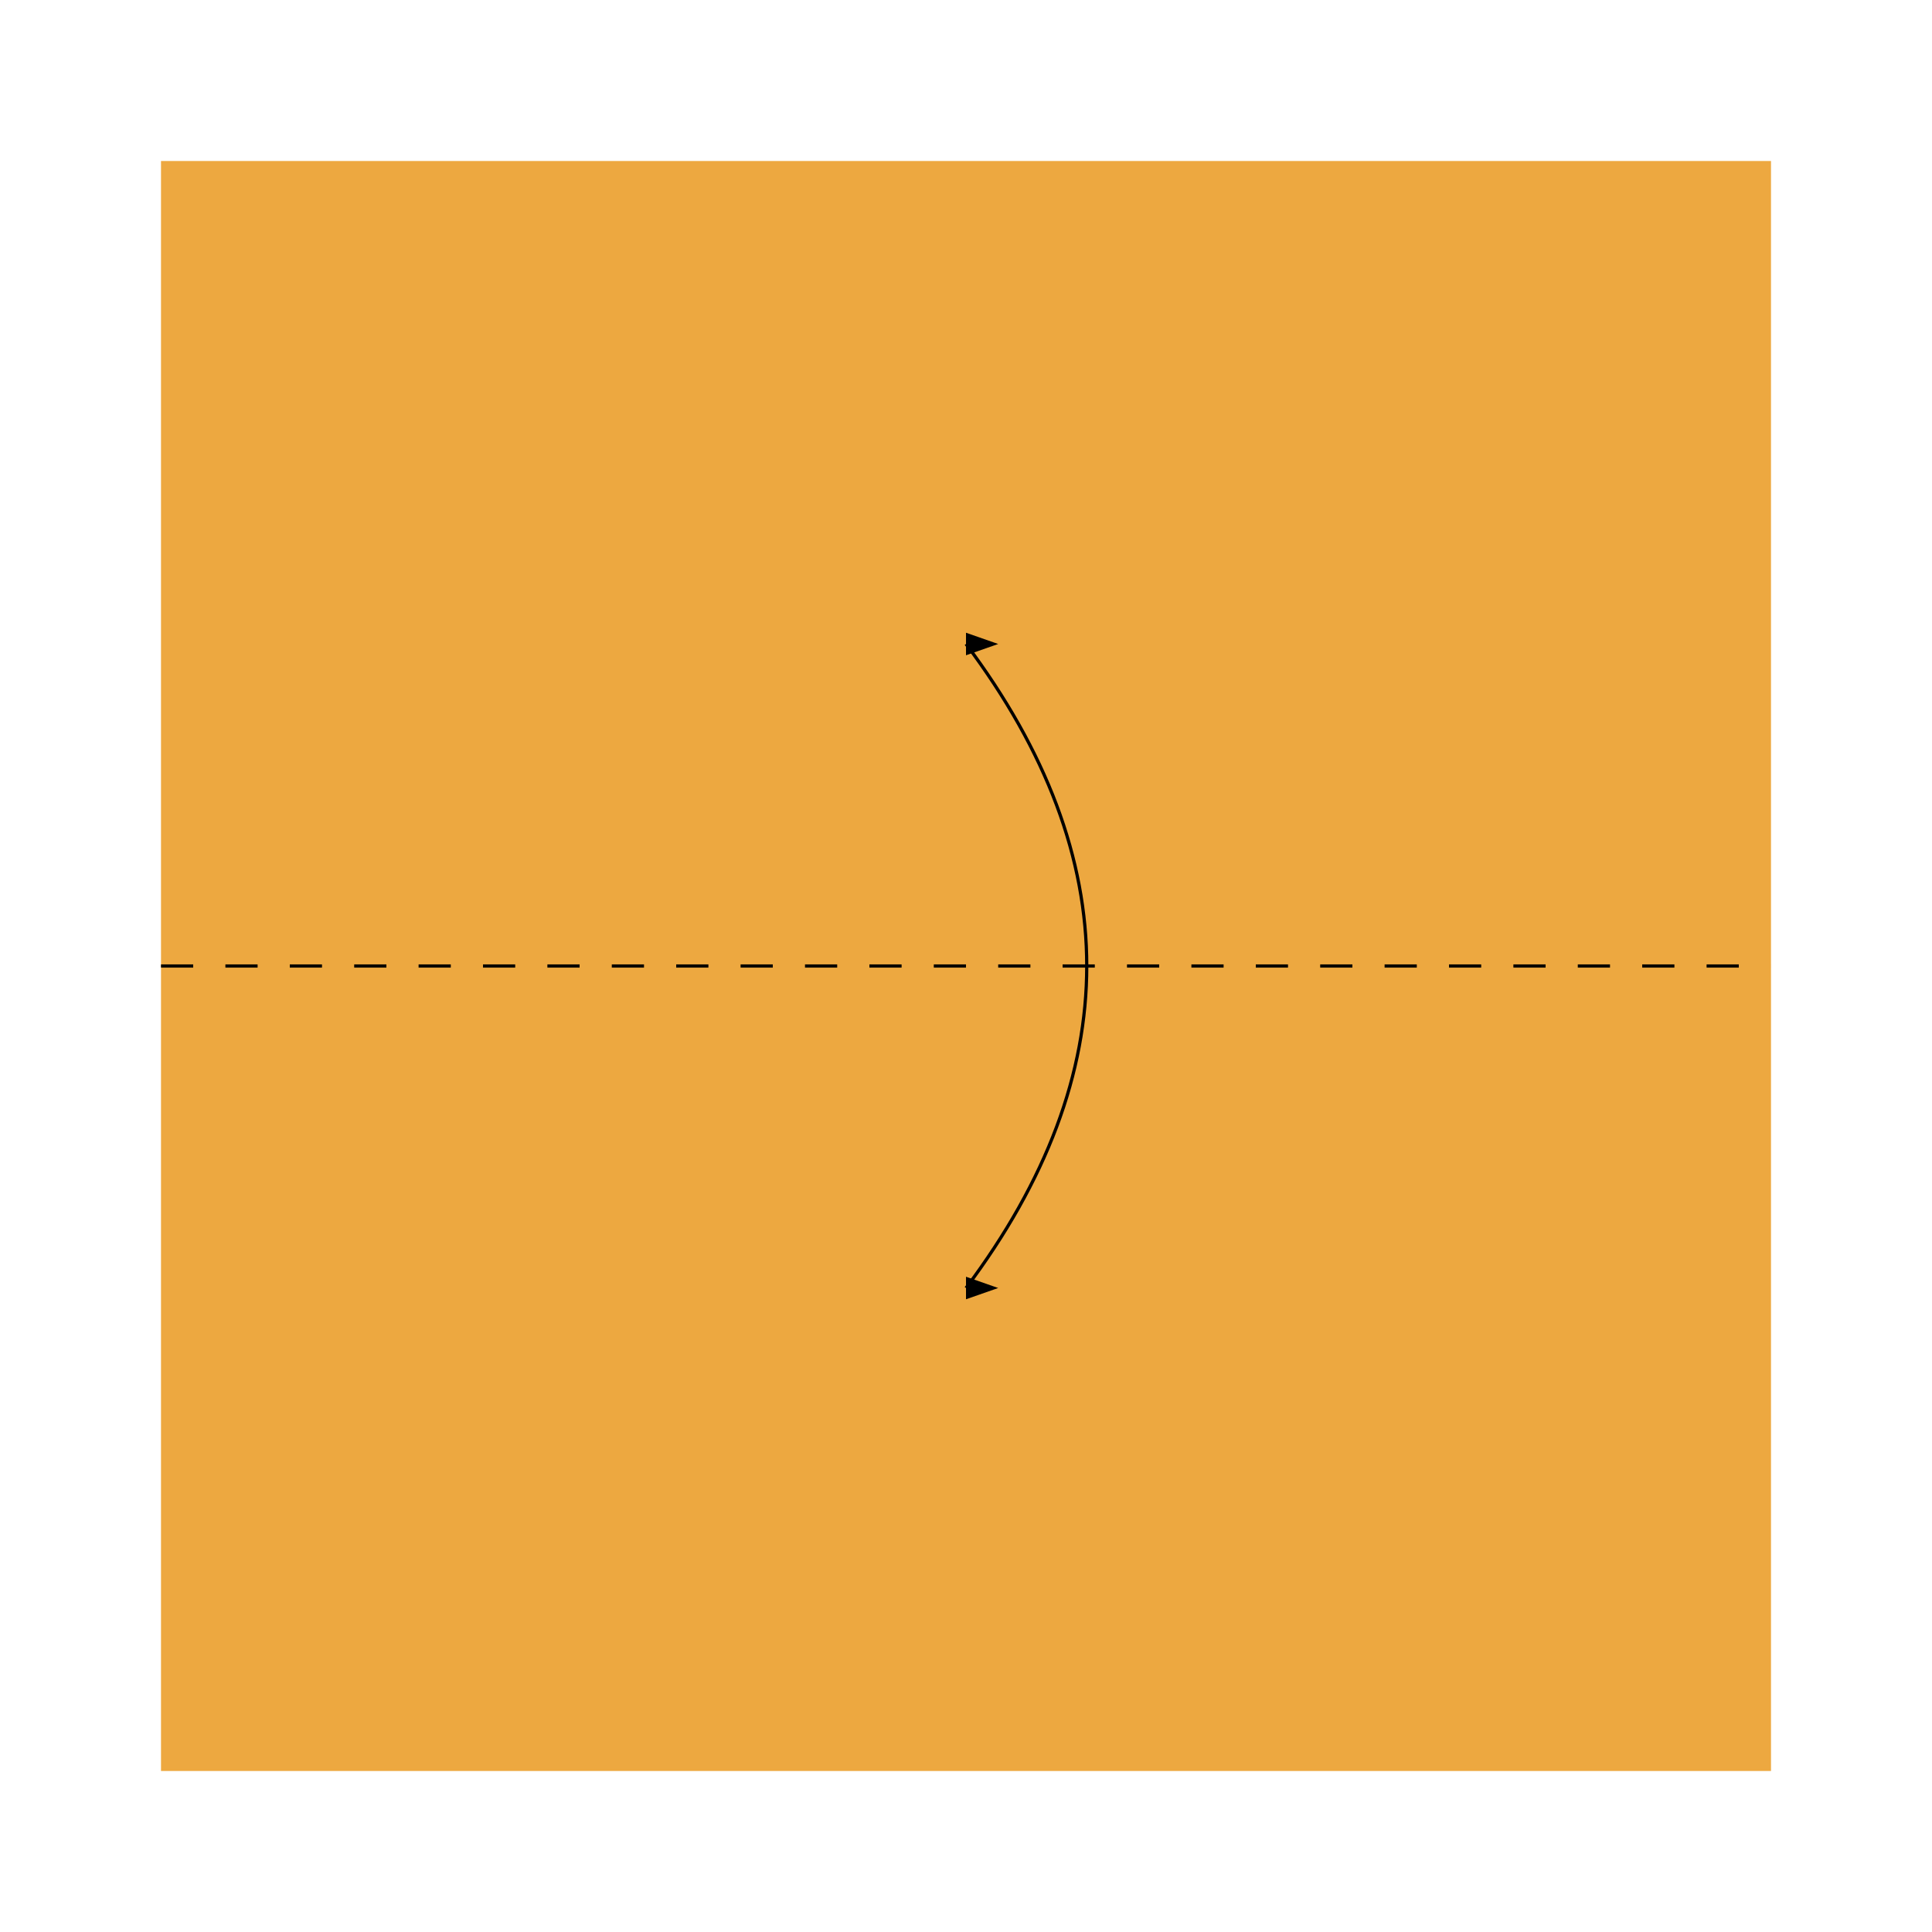 <svg xmlns="http://www.w3.org/2000/svg" viewBox="0 0 120 120">
<defs>
  <marker id="startarrow" markerWidth="10" markerHeight="7" 
  refX="10" refY="3.5" orient="auto">
    <polygon points="10 0, 10 7, 0 3.5" fill="black" />
  </marker>
  <marker id="endarrow" markerWidth="10" markerHeight="7" 
  refX="0" refY="3.5" orient="auto" markerUnits="strokeWidth">
      <polygon points="0 0, 10 3.5, 0 7" fill="black" />
  </marker>
</defs>

<rect x="10" y="10" width="100" height="100" style="fill: rgb(237, 168, 64); stroke: none;"></rect>

<line x1="10" y1="60" x2="110" y2="60" style="stroke:rgb(0, 0, 0); stroke-width:0.2; stroke-dasharray:2 2"></line>

<path d="M 60 40 Q 75 60 60 80" style="stroke:rgb(0, 0, 0); stroke-width:0.2; fill:transparent" marker-end="url(#endarrow)" marker-start="url(#startarrow)"></path>
</svg>

